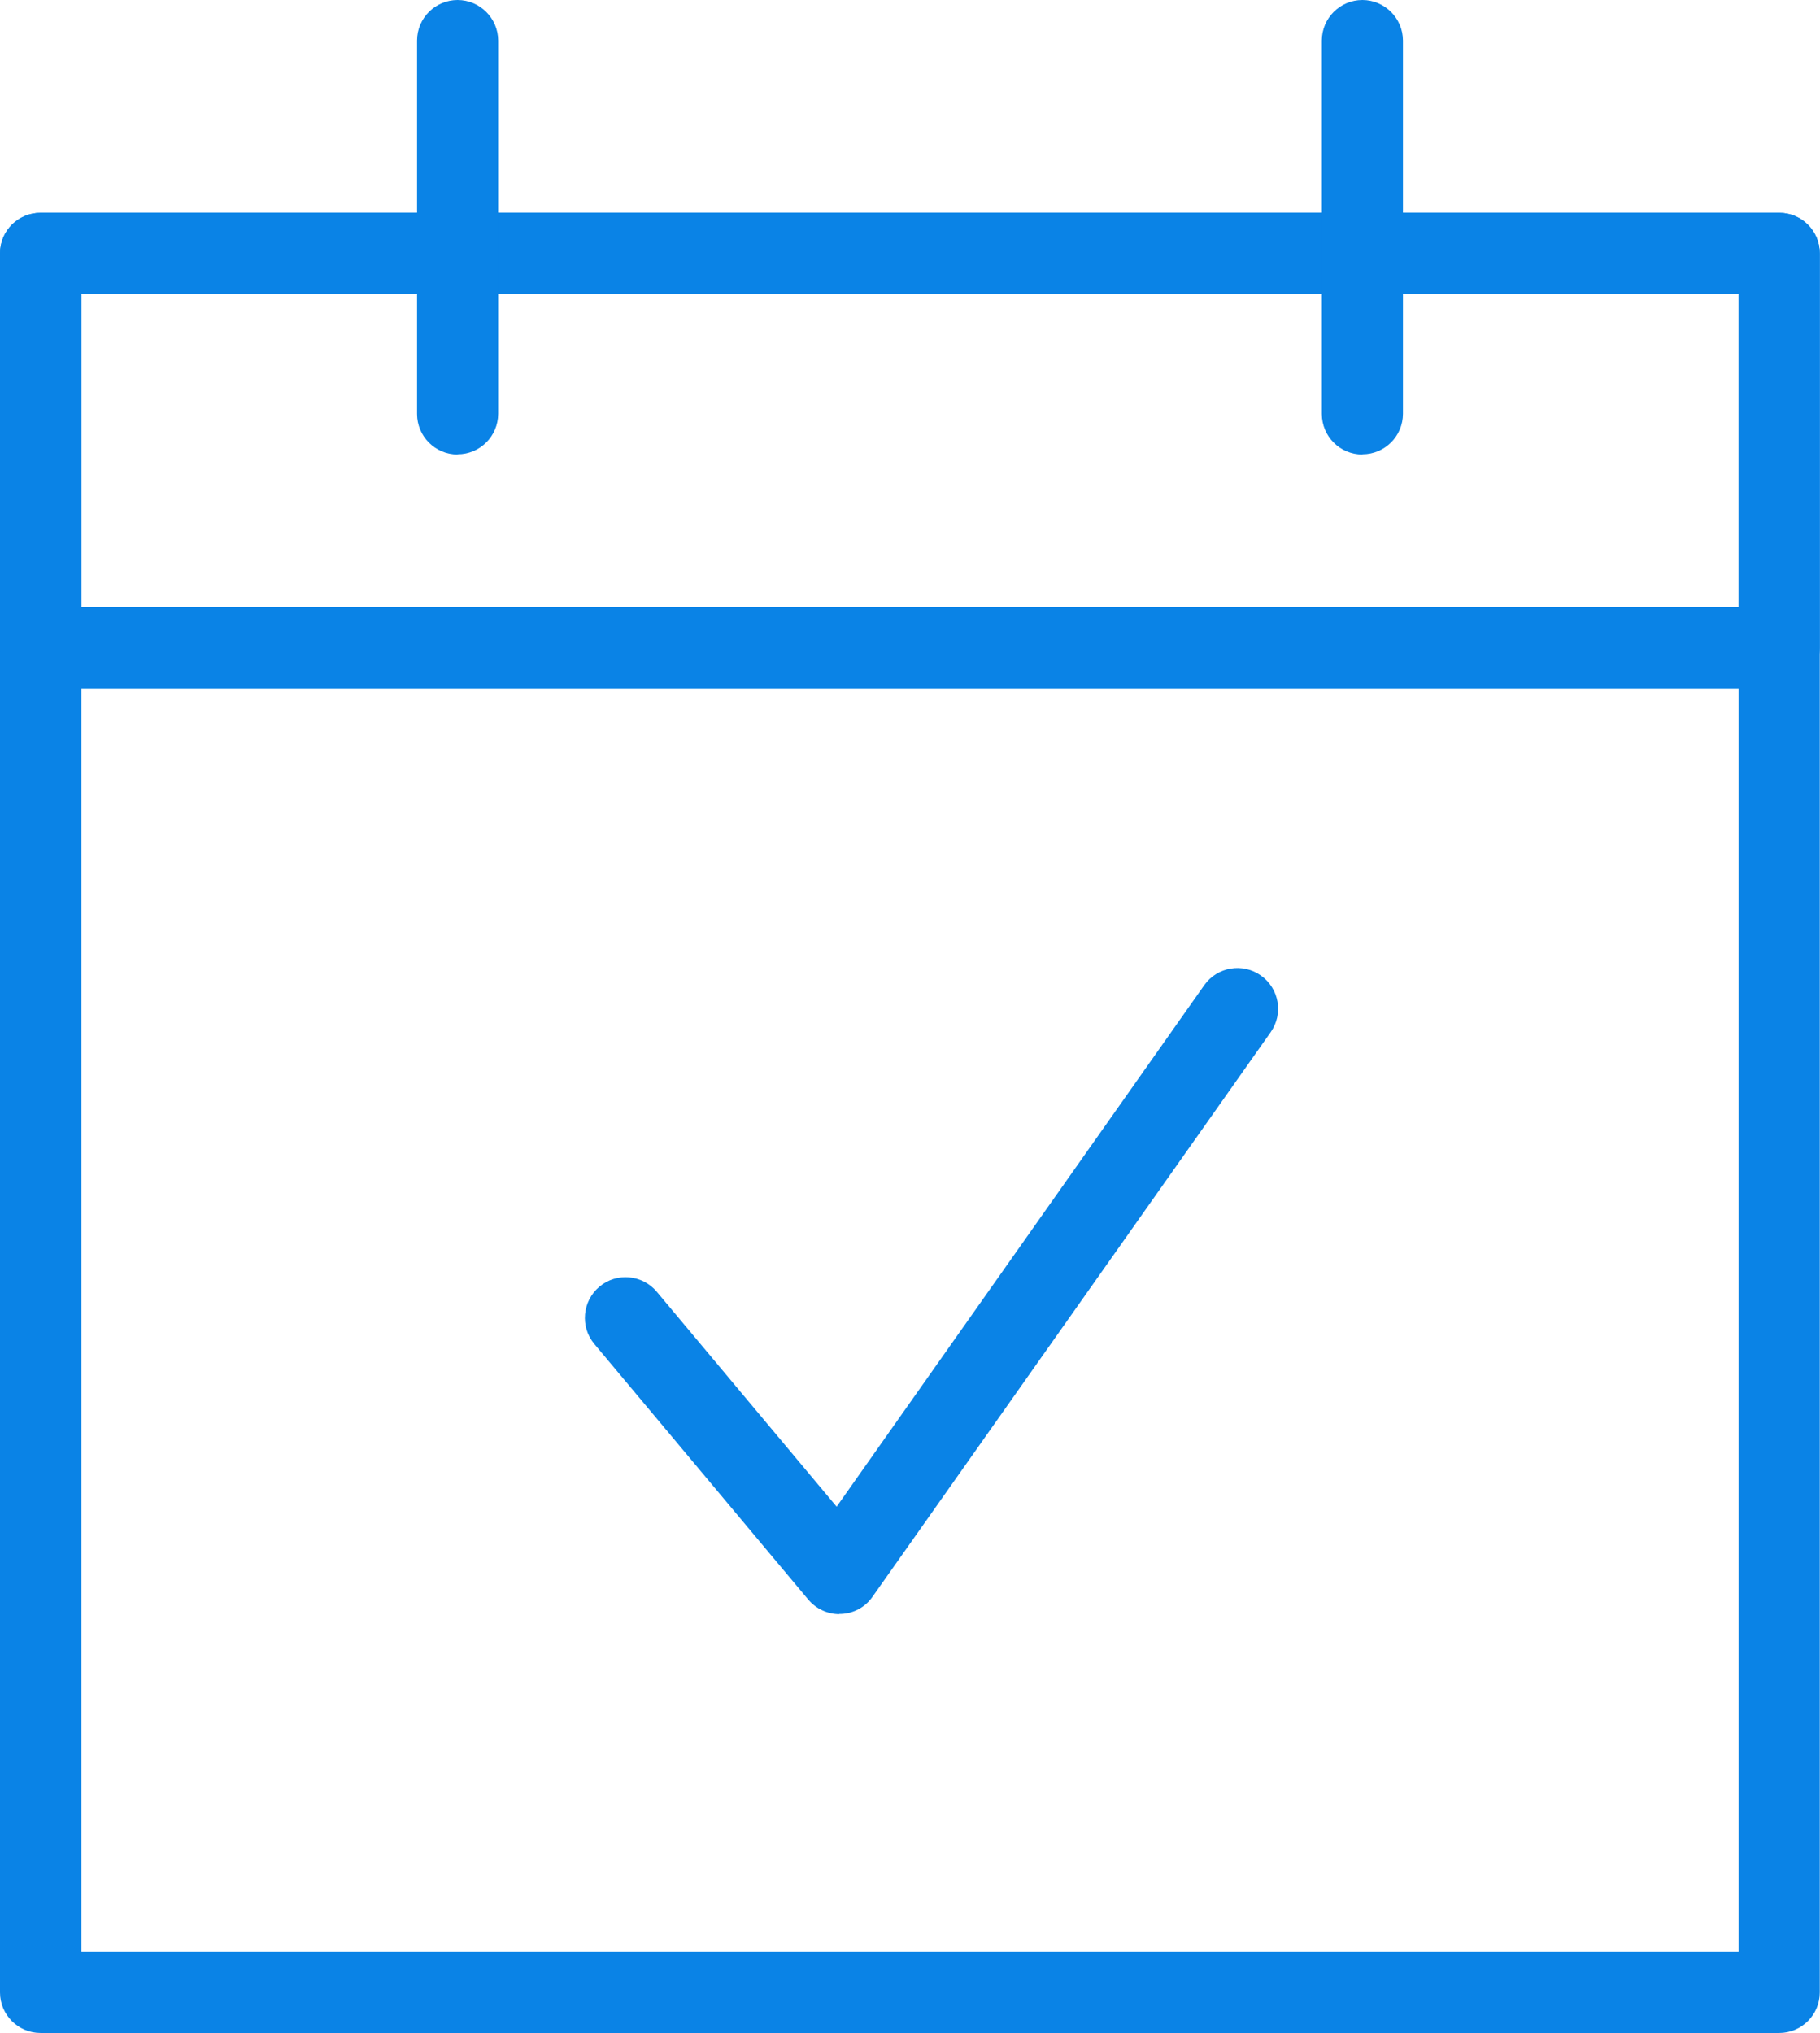 <?xml version="1.0" encoding="UTF-8"?>
<svg id="_レイヤー_2" data-name="レイヤー 2" xmlns="http://www.w3.org/2000/svg" viewBox="0 0 85.71 95.72">
  <defs>
    <style>
      .cls-1 {
        fill: #0a83e6;
        stroke-width: 0px;
      }
    </style>
  </defs>
  <g id="_テキスト" data-name="テキスト">
    <g>
      <path class="cls-1" d="m83.79,95.72H1.91c-1.06,0-1.91-.86-1.91-1.91V11.93c0-1.06.86-1.91,1.91-1.91h81.88c1.06,0,1.91.86,1.91,1.91v81.88c0,1.06-.86,1.91-1.91,1.91Zm-79.96-3.83h78.05V13.84H3.83v78.05Z"/>
      <path class="cls-1" d="m83.79,32.42H1.91c-1.06,0-1.91-.86-1.91-1.91V11.93c0-1.06.86-1.91,1.91-1.91h81.88c1.06,0,1.91.86,1.91,1.91v18.58c0,1.06-.86,1.91-1.91,1.91ZM3.83,28.59h78.05v-14.75H3.83v14.75Z"/>
      <path class="cls-1" d="m21.55,21.4c-1.06,0-1.91-.86-1.91-1.91V1.91c0-1.06.86-1.91,1.91-1.91s1.91.86,1.91,1.91v17.57c0,1.06-.86,1.91-1.91,1.91Z"/>
      <path class="cls-1" d="m64.16,21.4c-1.06,0-1.91-.86-1.91-1.91V1.91c0-1.06.86-1.91,1.91-1.91s1.91.86,1.91,1.91v17.57c0,1.06-.86,1.91-1.91,1.91Z"/>
      <path class="cls-1" d="m39.53,76c-.56,0-1.1-.25-1.47-.69l-10.07-12.03c-.68-.81-.57-2.02.24-2.7.81-.68,2.02-.57,2.7.24l8.47,10.12,17.31-24.55c.61-.87,1.81-1.07,2.67-.46.86.61,1.07,1.8.46,2.67l-18.75,26.58c-.34.49-.89.79-1.49.81-.03,0-.05,0-.08,0Z"/>
    </g>
  </g>
</svg>